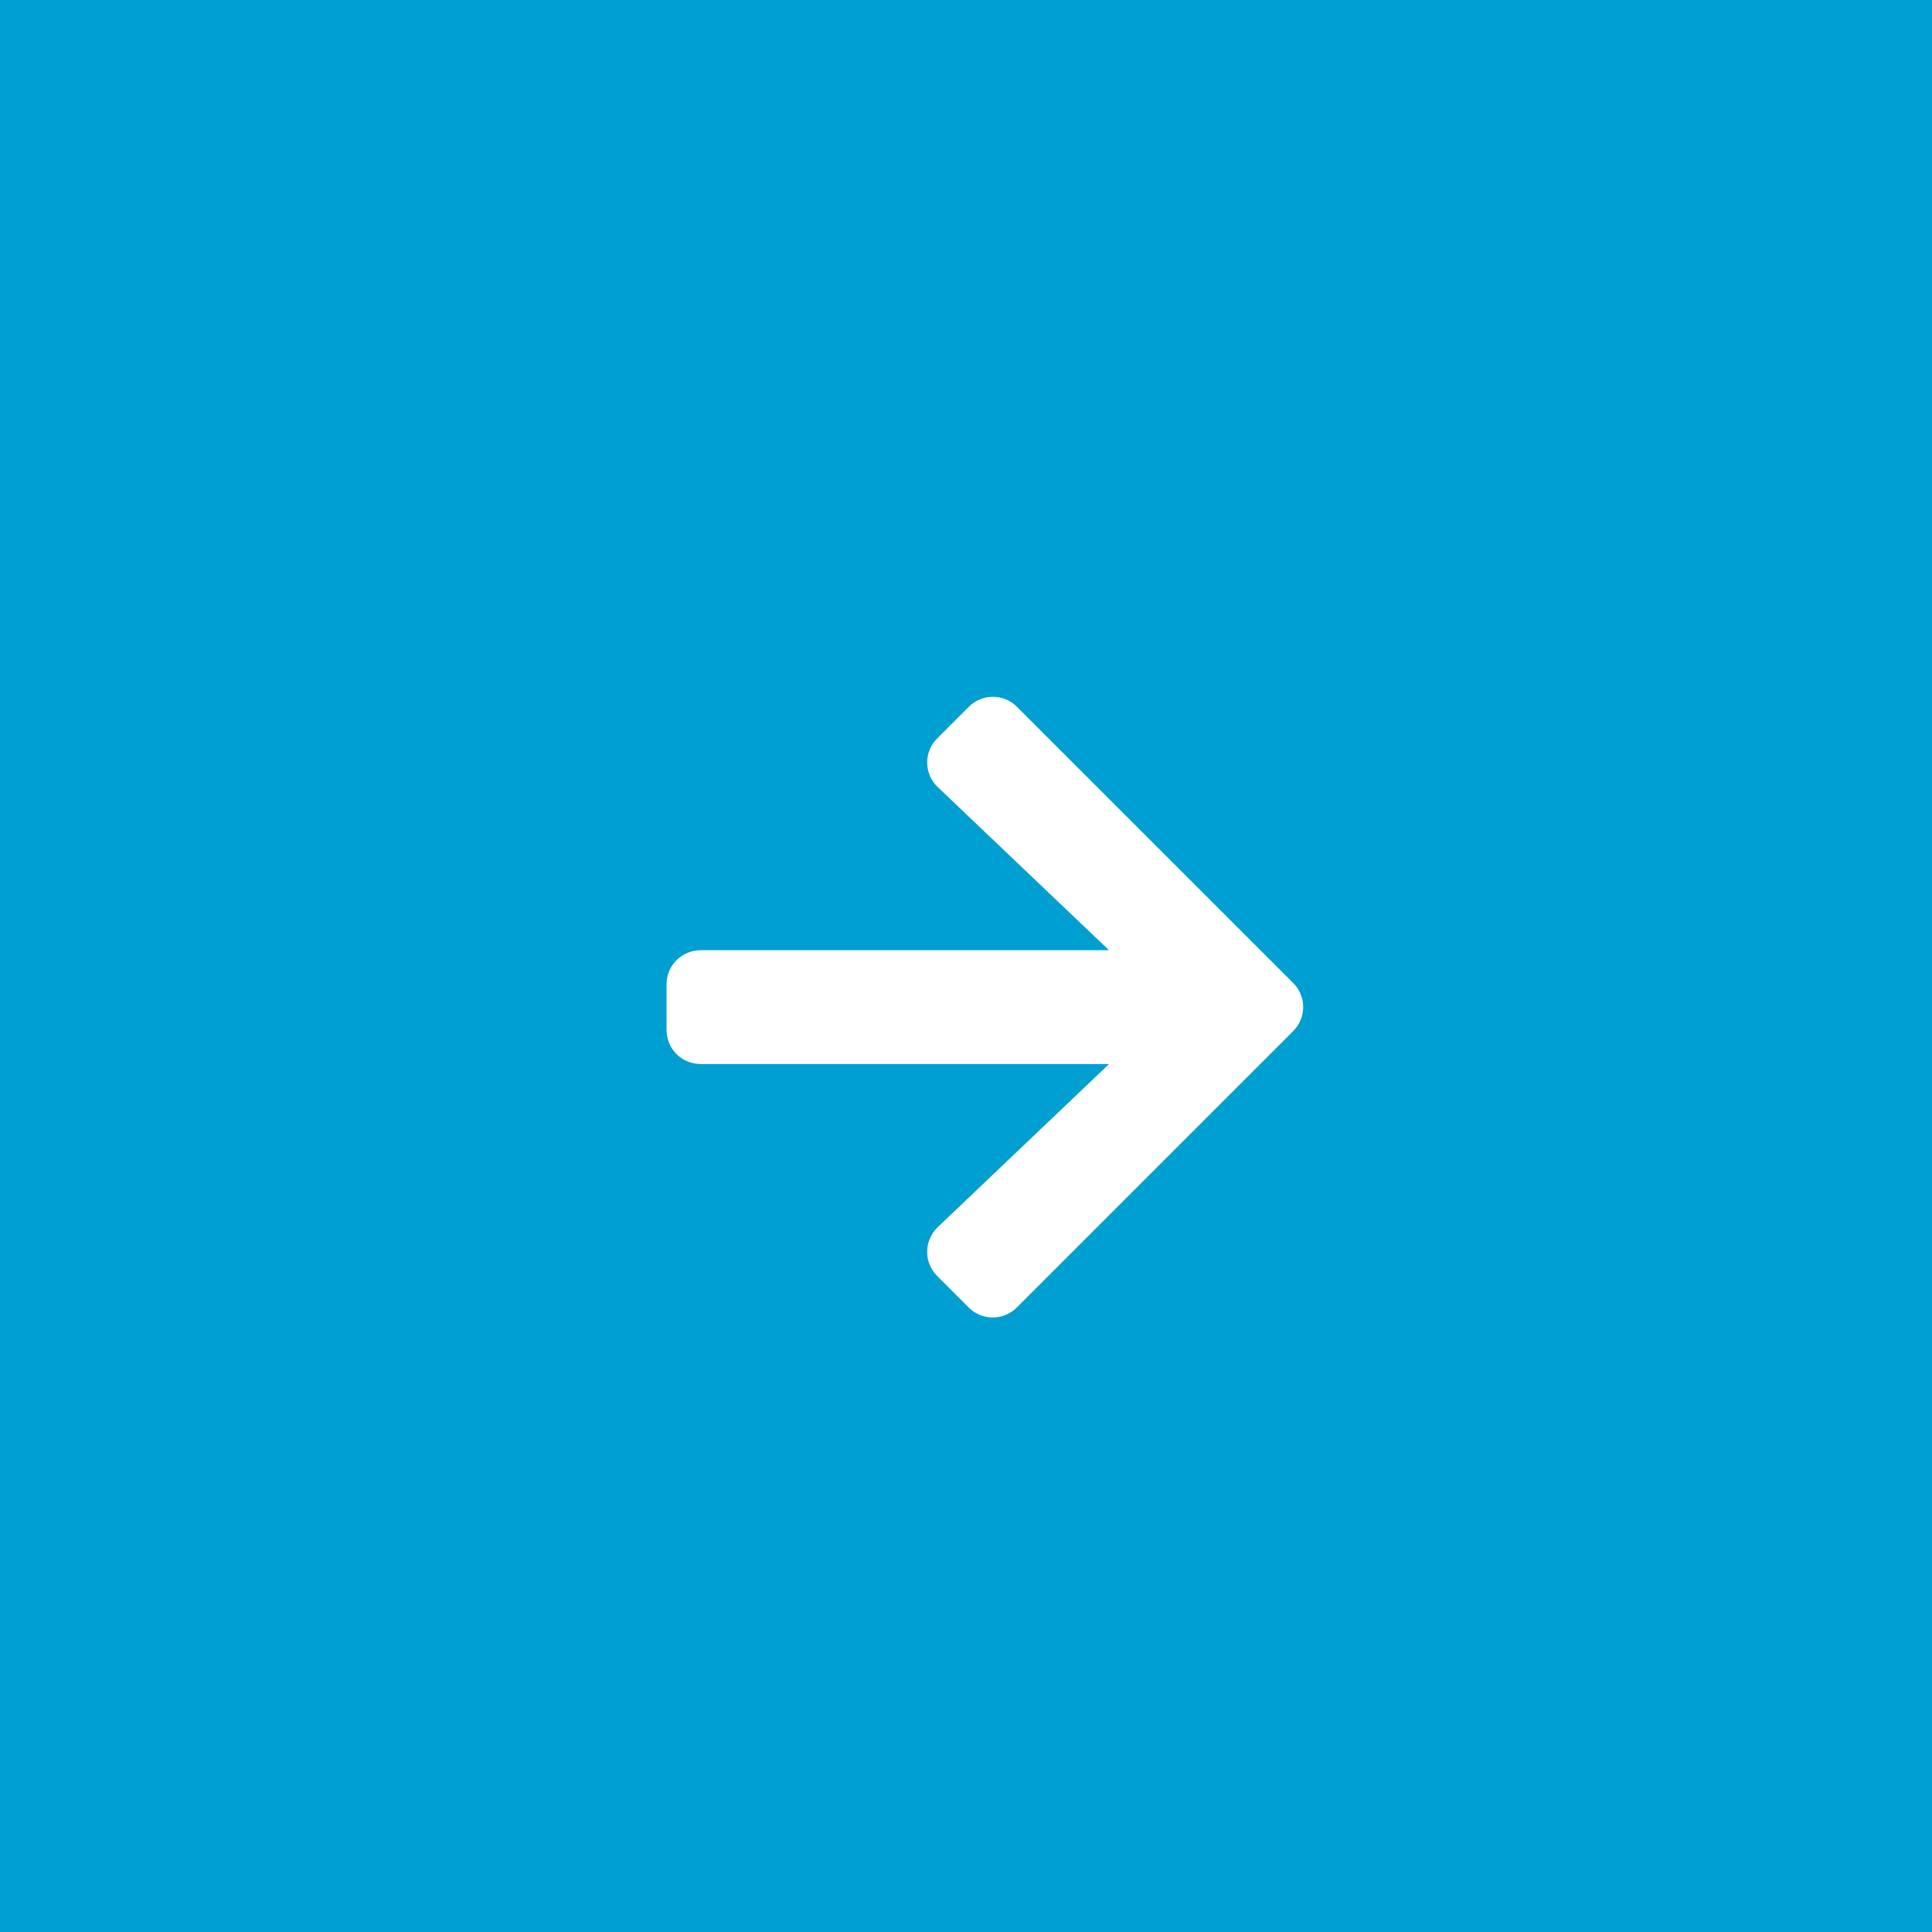 <svg width="44" height="44" viewBox="0 0 44 44" fill="none" xmlns="http://www.w3.org/2000/svg">
<path d="M0 44L44 44L44 0L0 0L0 44Z" fill="#009FD2"/>
<path d="M21.344 16.817L22.062 16.099C22.134 16.026 22.22 15.968 22.314 15.929C22.408 15.889 22.51 15.869 22.612 15.869C22.714 15.869 22.816 15.889 22.91 15.929C23.005 15.968 23.09 16.026 23.162 16.099L29.449 22.385C29.522 22.457 29.58 22.543 29.619 22.637C29.659 22.731 29.679 22.833 29.679 22.935C29.679 23.037 29.659 23.139 29.619 23.233C29.58 23.328 29.522 23.413 29.449 23.485L23.159 29.775C23.087 29.848 23.002 29.906 22.907 29.945C22.813 29.985 22.711 30.005 22.609 30.005C22.507 30.005 22.405 29.985 22.311 29.945C22.216 29.906 22.131 29.848 22.059 29.775L21.341 29.057C21.268 28.984 21.211 28.896 21.172 28.801C21.133 28.705 21.114 28.602 21.116 28.499C21.117 28.395 21.139 28.293 21.181 28.199C21.222 28.104 21.282 28.018 21.357 27.947L25.257 24.233H15.957C15.855 24.233 15.754 24.213 15.659 24.174C15.565 24.136 15.479 24.078 15.407 24.006C15.335 23.934 15.278 23.848 15.239 23.754C15.2 23.659 15.18 23.558 15.18 23.456L15.18 22.417C15.18 22.315 15.2 22.214 15.239 22.119C15.278 22.025 15.335 21.939 15.407 21.867C15.479 21.795 15.565 21.738 15.659 21.699C15.754 21.66 15.855 21.64 15.957 21.64H25.257L21.357 17.926C21.282 17.855 21.222 17.77 21.18 17.675C21.139 17.58 21.117 17.478 21.116 17.374C21.114 17.271 21.134 17.168 21.173 17.073C21.212 16.977 21.27 16.89 21.344 16.817Z" fill="white"/>
</svg>
